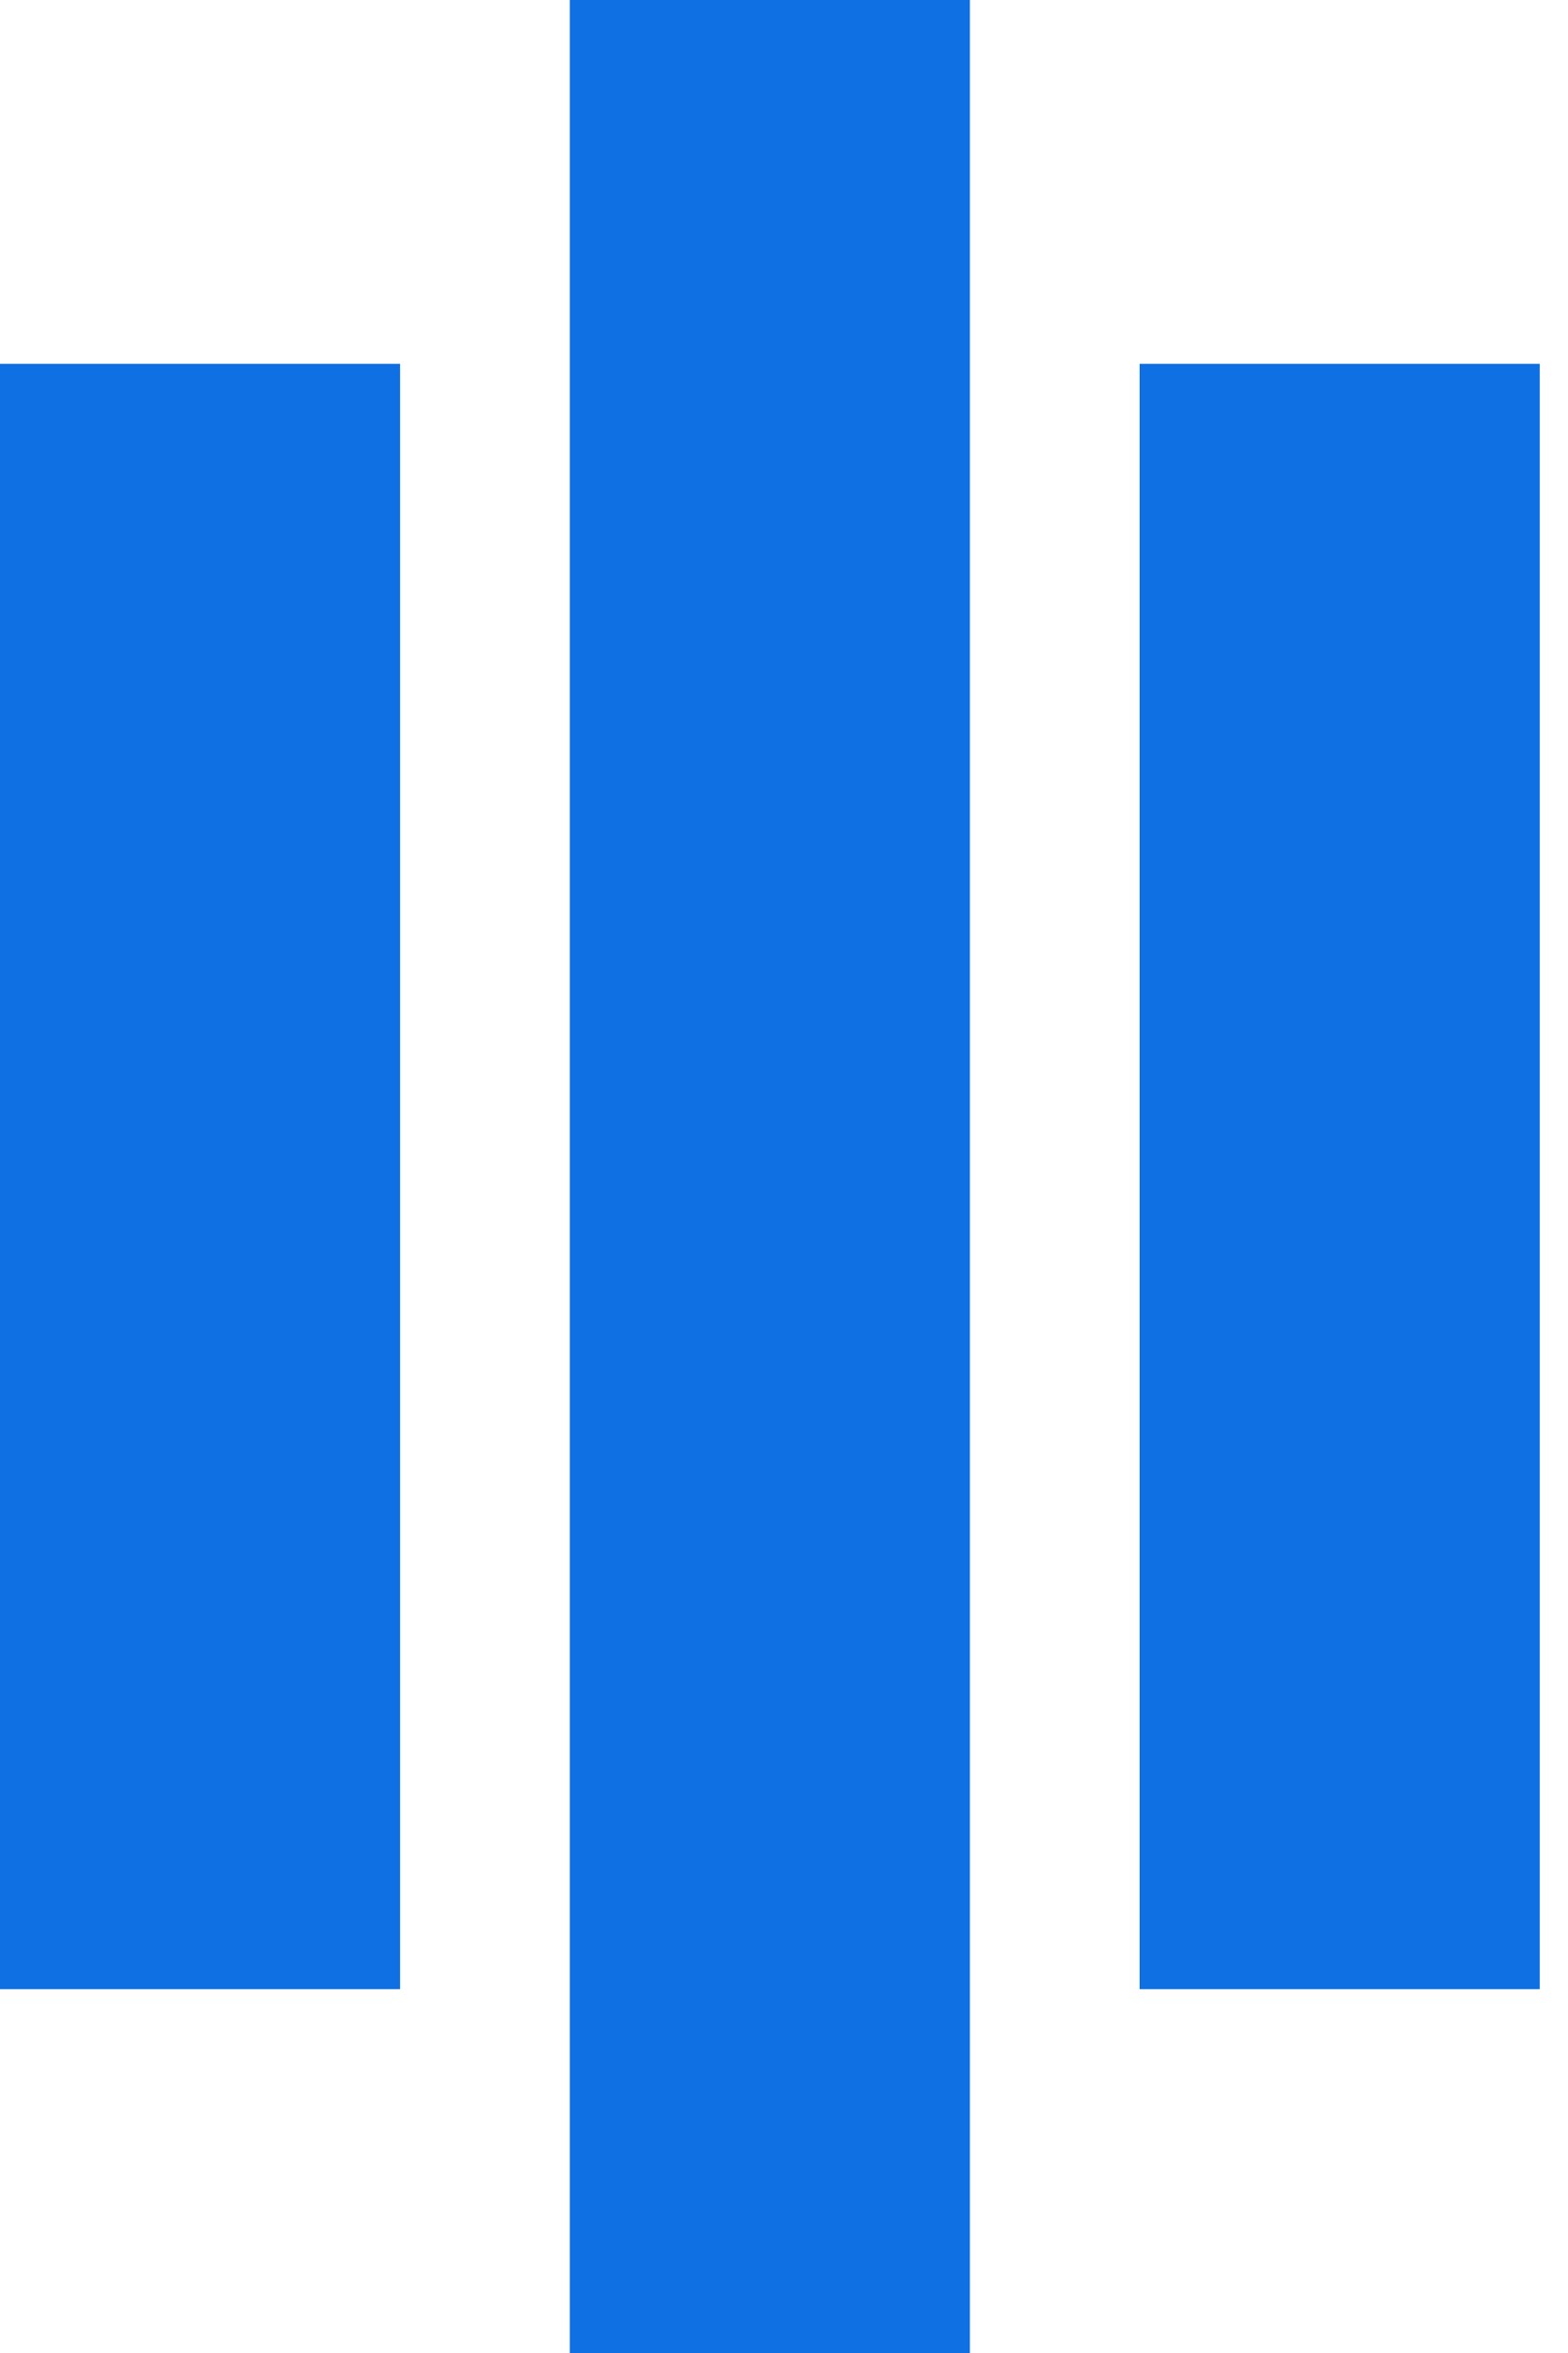 <svg width="40" height="60" viewBox="0 0 40 60" fill="none" xmlns="http://www.w3.org/2000/svg">
<path d="M0 9.278H10.206V50.722H0V9.278Z" fill="#0E70E2"/>
<path d="M14.536 0H24.742V60H14.536V0Z" fill="#0E70E2"/>
<path d="M29.072 9.278H39.279V50.722H29.072V9.278Z" fill="#0E70E2"/>
</svg>
